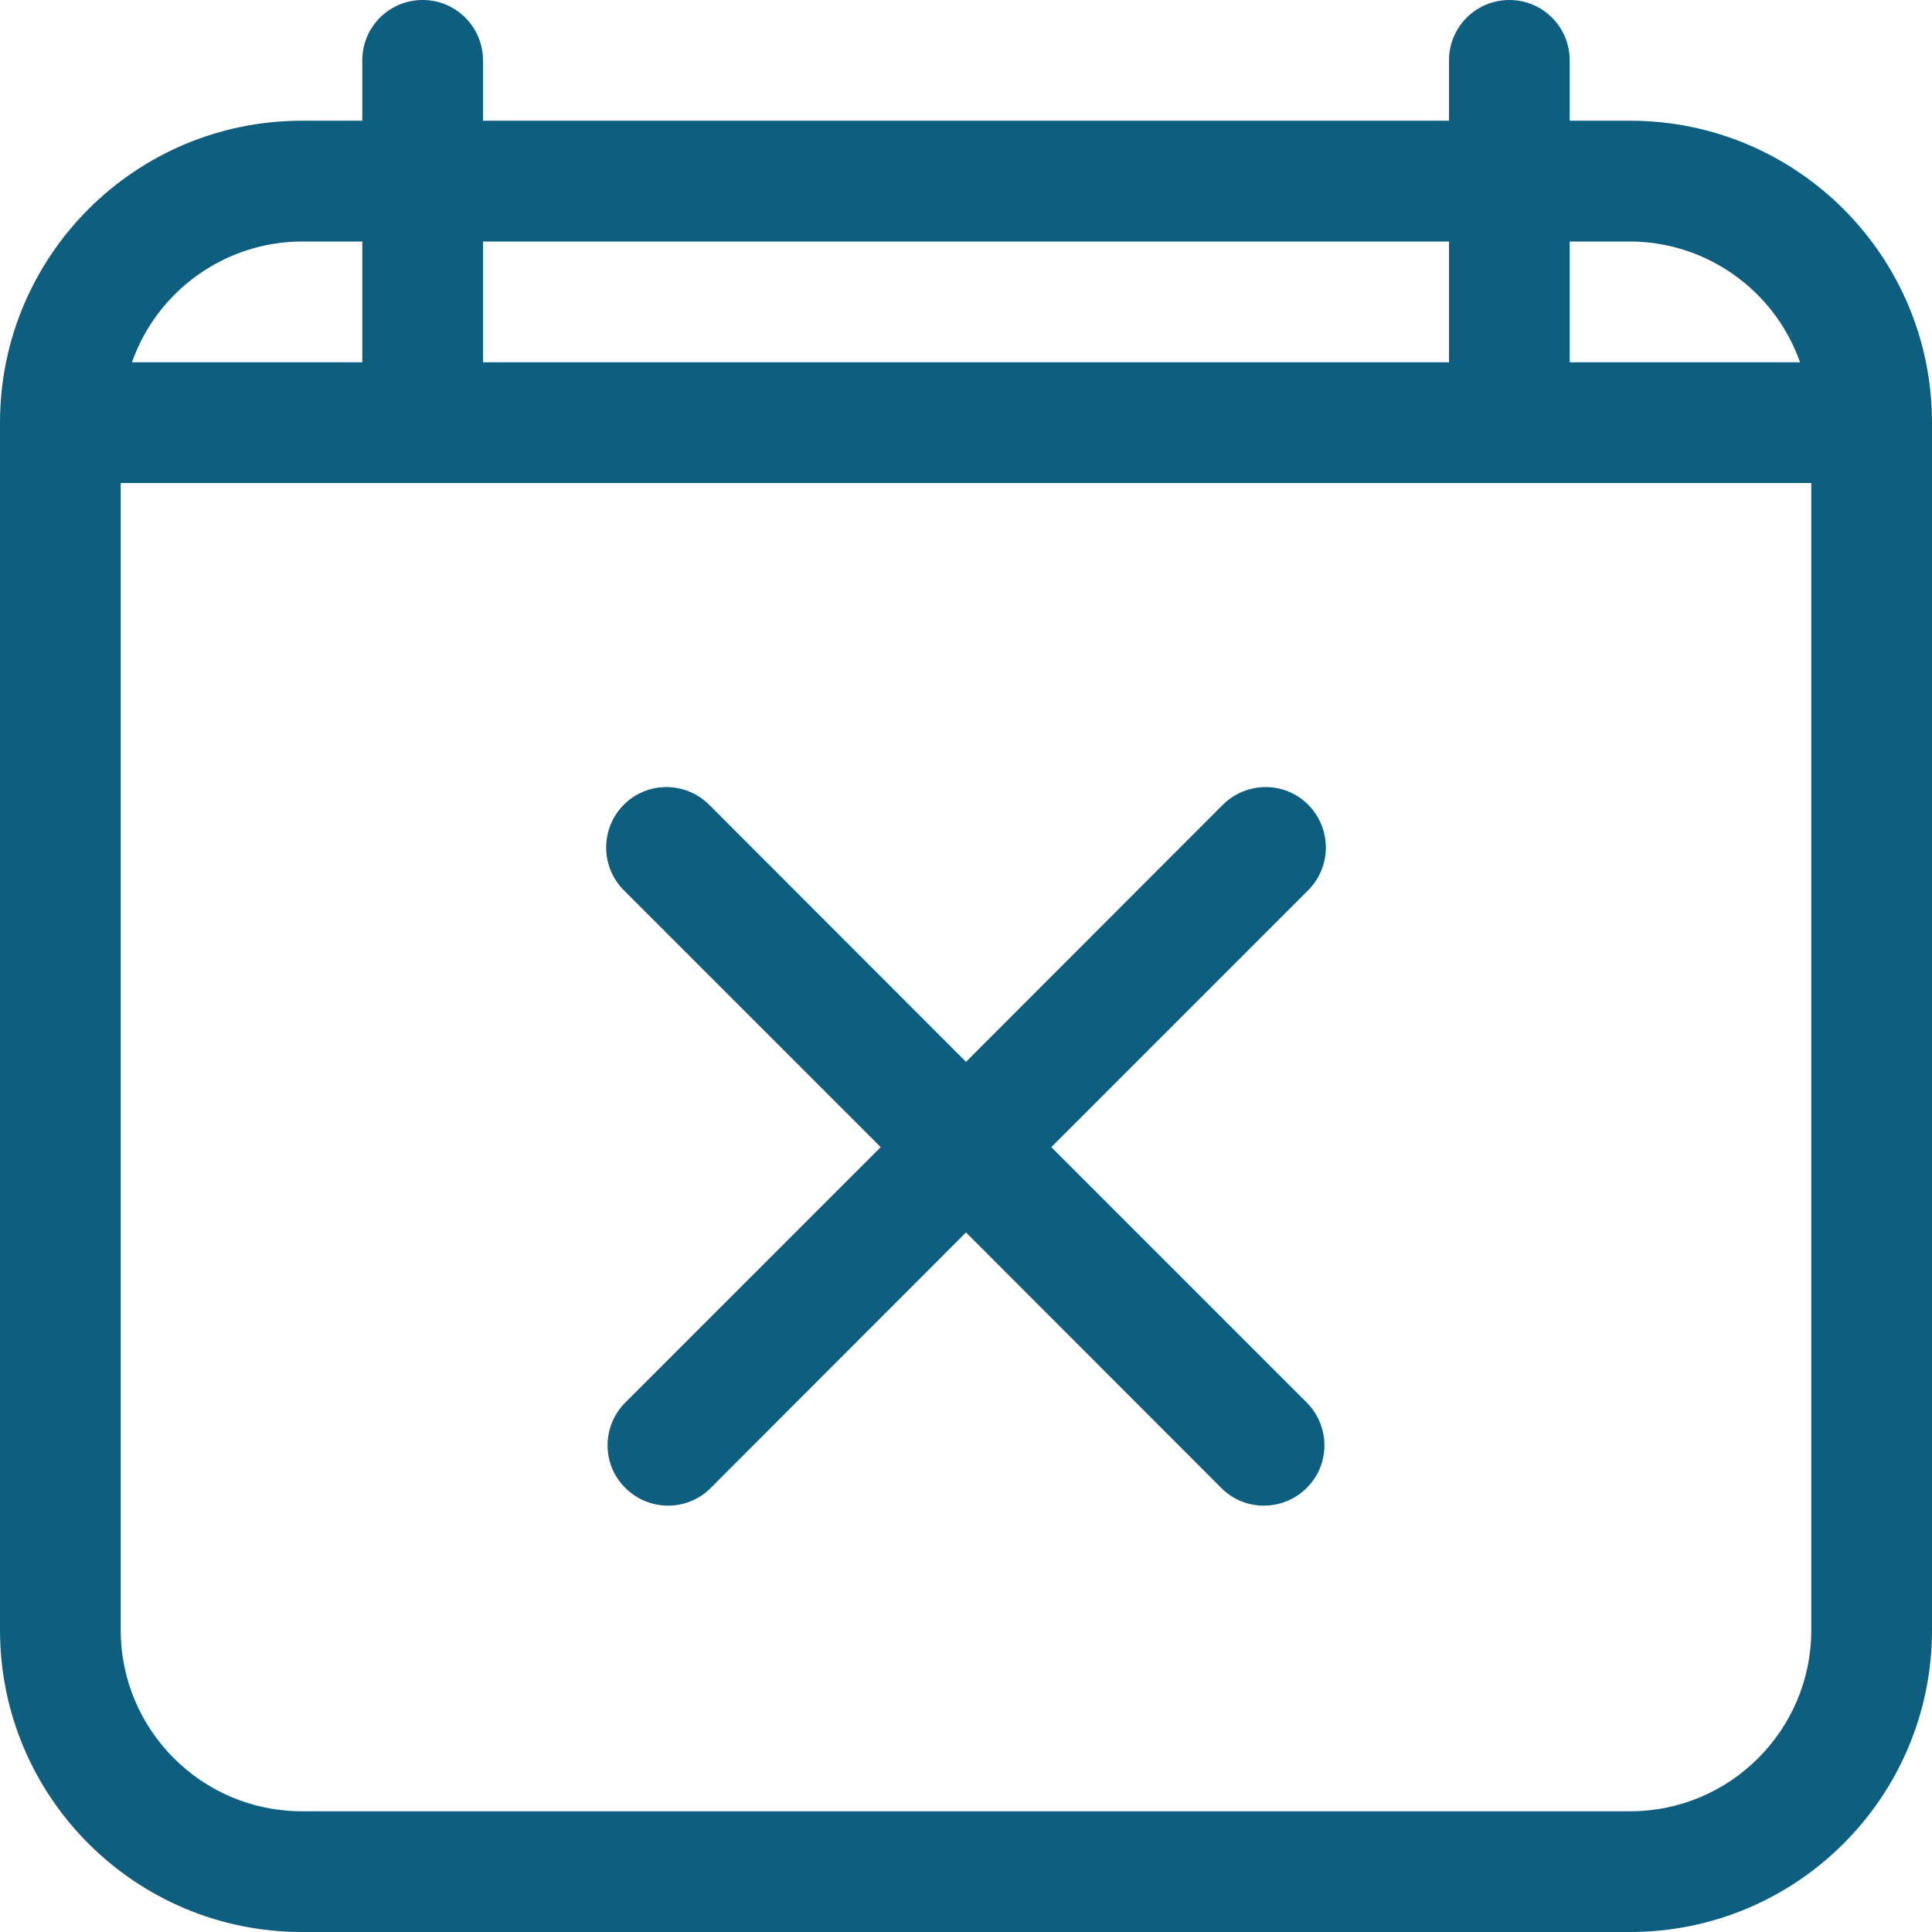 <?xml version="1.0" encoding="UTF-8"?>
<svg xmlns="http://www.w3.org/2000/svg" xmlns:xlink="http://www.w3.org/1999/xlink" width="33px" height="33px" viewBox="0 0 33 33" version="1.1">
<g id="surface1">
<path style=" stroke:none;fill-rule:nonzero;fill:rgb(5.49%,36.863%,49.804%);fill-opacity:1;" d="M 27.844 2.062 L 26.812 2.062 L 26.812 1.031 C 26.812 0.461 26.352 0 25.781 0 C 25.211 0 24.75 0.461 24.75 1.031 L 24.75 2.062 L 8.25 2.062 L 8.25 1.031 C 8.25 0.461 7.789 0 7.219 0 C 6.648 0 6.188 0.461 6.188 1.031 L 6.188 2.062 L 5.156 2.062 C 2.309 2.062 0 4.371 0 7.219 L 0 27.844 C 0 30.691 2.309 33 5.156 33 L 27.844 33 C 30.691 33 33 30.691 33 27.844 L 33 7.219 C 33 4.371 30.691 2.062 27.844 2.062 Z M 27.844 4.125 C 29.148 4.129 30.312 4.957 30.746 6.188 L 26.812 6.188 L 26.812 4.125 Z M 24.75 4.125 L 24.75 6.188 L 8.25 6.188 L 8.25 4.125 Z M 5.156 4.125 L 6.188 4.125 L 6.188 6.188 L 2.254 6.188 C 2.688 4.957 3.852 4.129 5.156 4.125 Z M 27.844 30.938 L 5.156 30.938 C 3.449 30.938 2.062 29.551 2.062 27.844 L 2.062 8.25 L 30.938 8.25 L 30.938 27.844 C 30.938 29.551 29.551 30.938 27.844 30.938 Z M 22.332 15.219 L 17.957 19.594 L 22.332 23.969 C 22.723 24.375 22.719 25.02 22.32 25.414 C 21.922 25.812 21.277 25.82 20.875 25.43 L 16.5 21.051 L 12.125 25.43 C 11.723 25.82 11.078 25.812 10.68 25.414 C 10.281 25.02 10.277 24.375 10.668 23.969 L 15.043 19.594 L 10.668 15.219 C 10.398 14.957 10.293 14.574 10.387 14.215 C 10.48 13.855 10.762 13.57 11.121 13.477 C 11.484 13.383 11.867 13.492 12.125 13.758 L 16.5 18.137 L 20.875 13.758 C 21.133 13.492 21.516 13.383 21.879 13.477 C 22.238 13.57 22.52 13.855 22.613 14.215 C 22.707 14.574 22.602 14.957 22.332 15.219 Z M 22.332 15.219 "/>
</g>
</svg>
